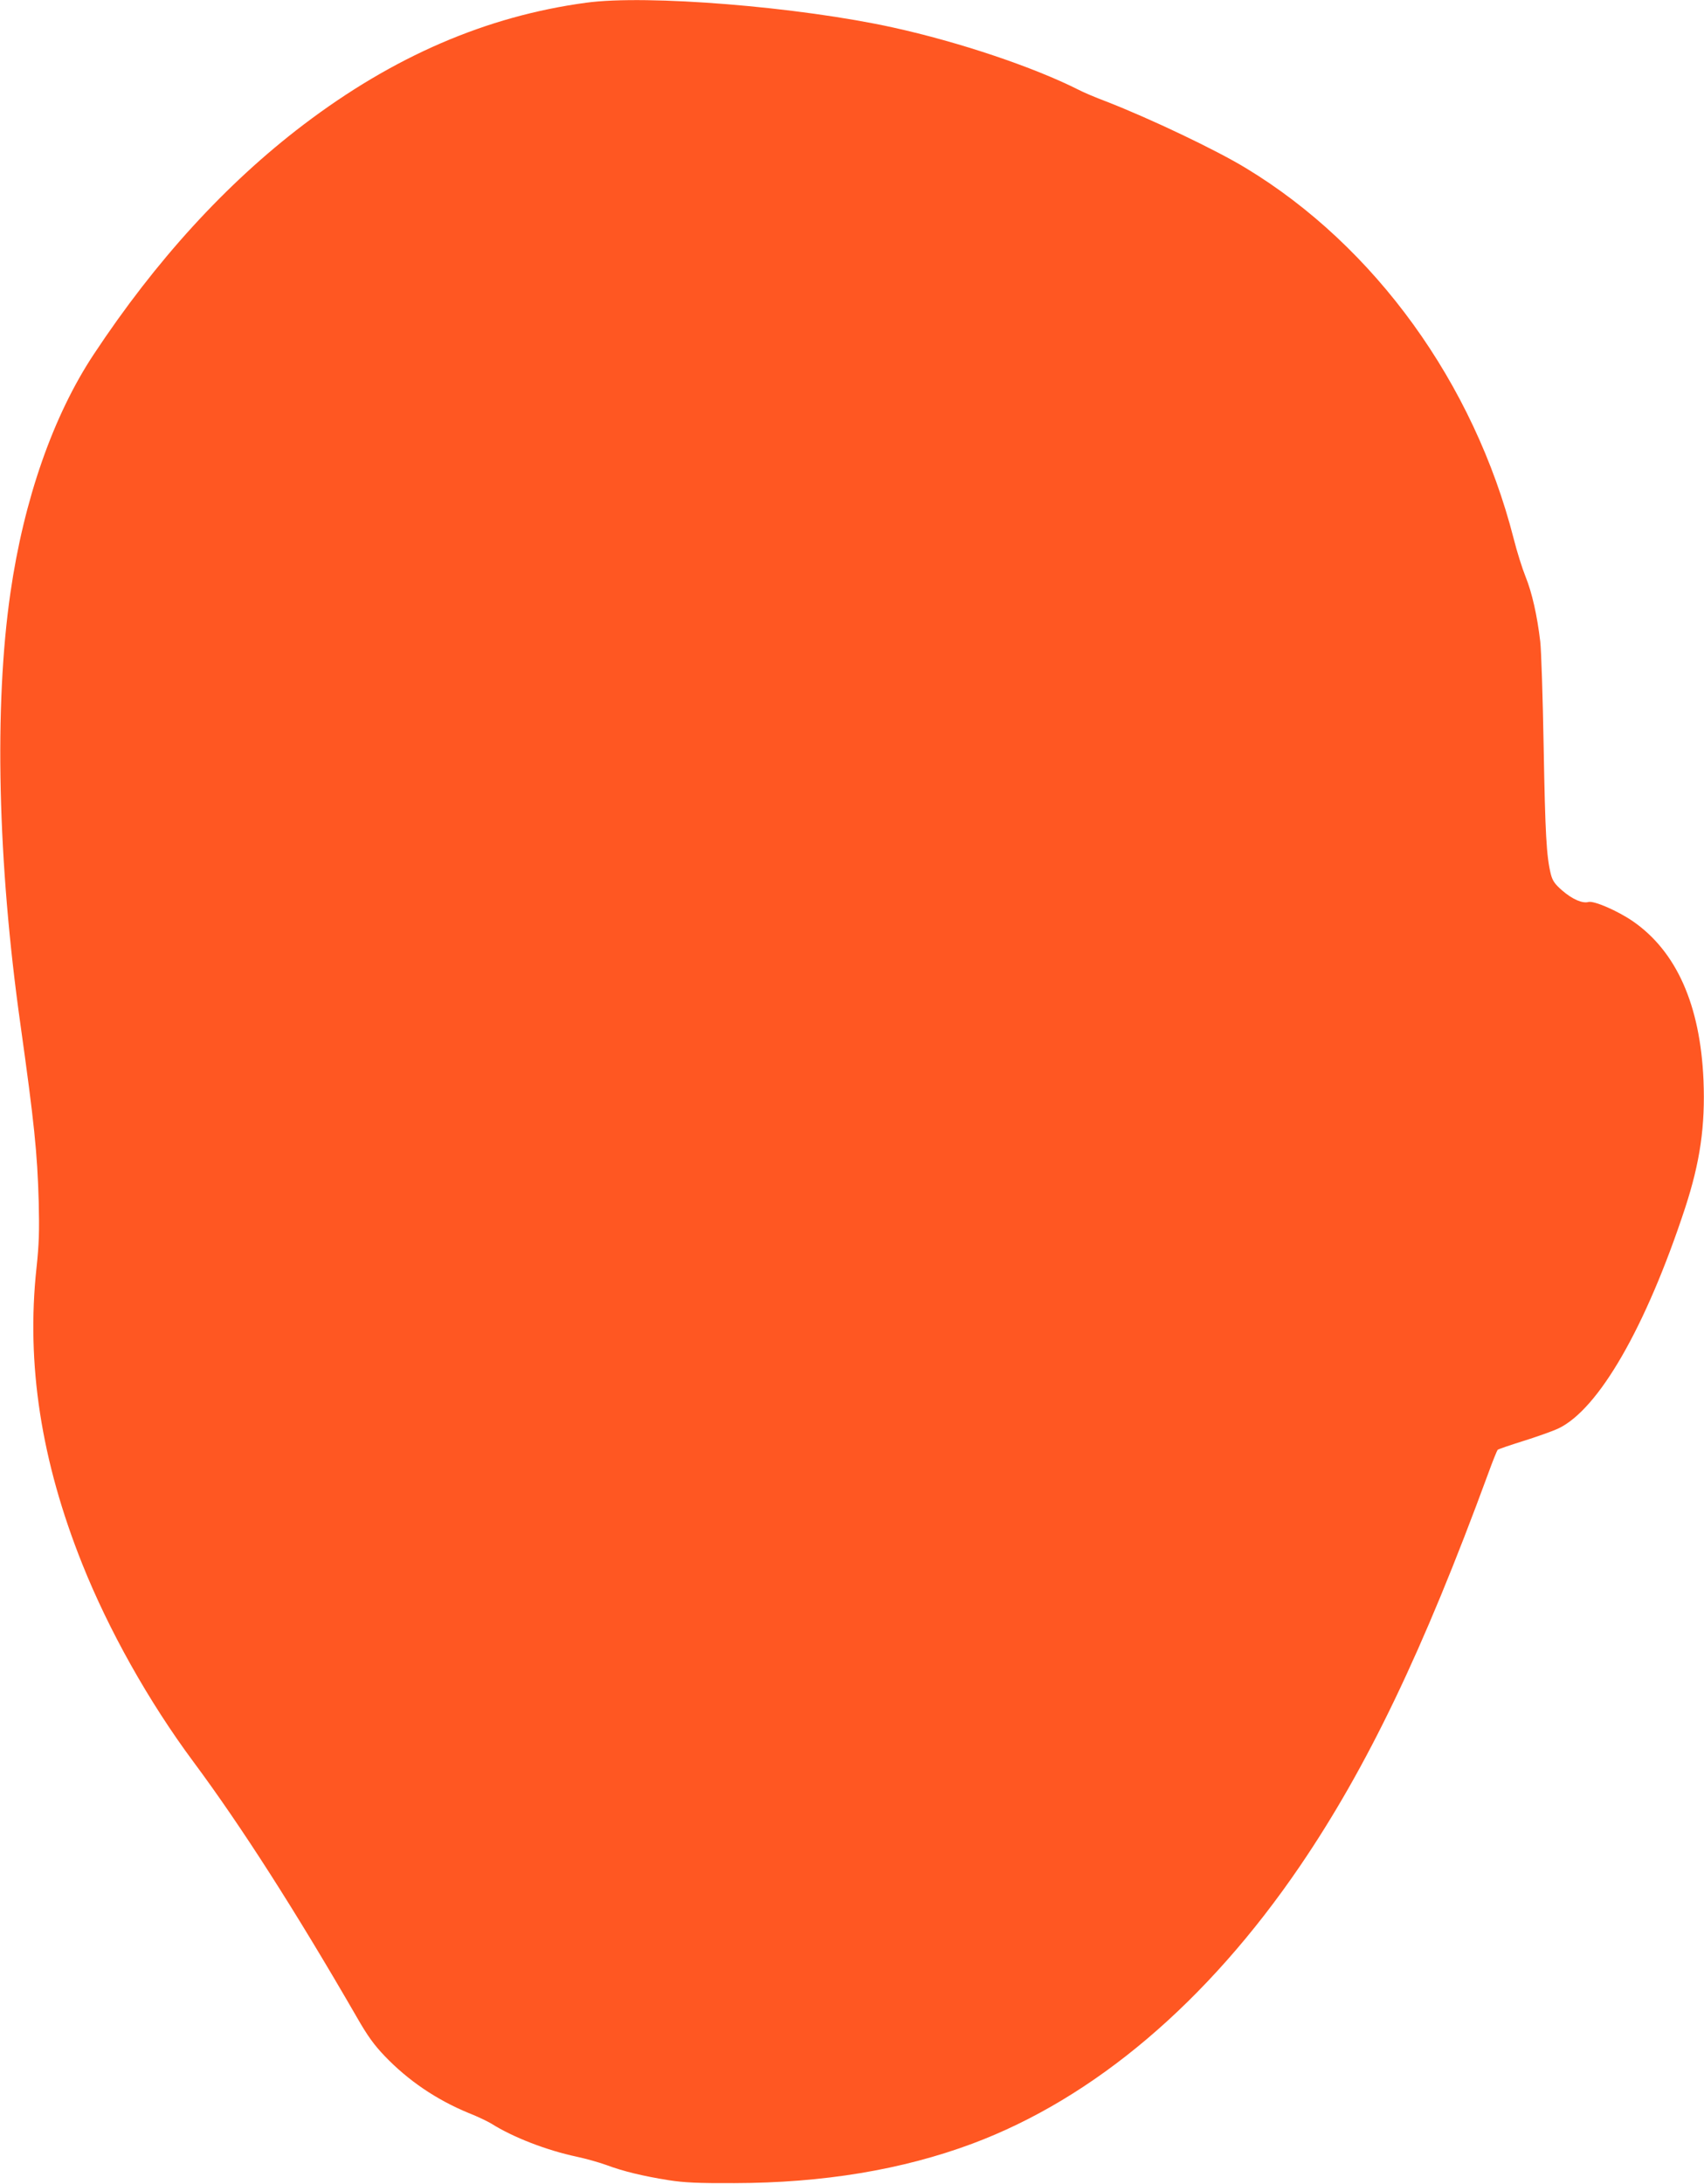 <?xml version="1.0" standalone="no"?>
<!DOCTYPE svg PUBLIC "-//W3C//DTD SVG 20010904//EN"
 "http://www.w3.org/TR/2001/REC-SVG-20010904/DTD/svg10.dtd">
<svg version="1.0" xmlns="http://www.w3.org/2000/svg"
 width="999pt" height="1280pt" viewBox="0 0 999 1280"
 preserveAspectRatio="xMidYMid meet">
<g transform="translate(0,1280) scale(0.1,-0.1)"
fill="#ff5722" stroke="none">
<path d="M3436 12784 c-585 -79 -1129 -314 -1657 -715 -454 -345 -866 -796
-1229 -1345 -238 -359 -410 -851 -489 -1399 -96 -663 -75 -1581 59 -2530 80
-571 99 -749 107 -1040 4 -167 2 -246 -13 -385 -61 -563 27 -1132 268 -1735
155 -388 389 -806 652 -1160 283 -381 600 -877 957 -1495 64 -112 102 -164
164 -229 138 -144 303 -256 492 -334 54 -21 113 -50 133 -62 128 -81 326 -157
500 -194 52 -11 131 -33 175 -49 99 -37 215 -65 366 -89 90 -14 171 -18 384
-17 521 1 984 78 1395 231 713 266 1377 828 1922 1628 394 579 721 1260 1103
2300 26 72 51 133 55 138 3 4 70 27 147 51 77 24 171 57 208 74 236 111 514
593 744 1292 88 269 119 481 108 750 -19 440 -158 754 -414 931 -89 61 -227
121 -260 113 -36 -10 -95 16 -154 67 -45 39 -57 58 -67 96 -26 105 -33 240
-42 743 -5 289 -14 568 -20 620 -18 154 -49 289 -86 380 -19 47 -51 148 -70
224 -233 910 -813 1713 -1570 2171 -174 106 -563 291 -818 390 -64 24 -137 55
-163 69 -264 133 -697 279 -1088 365 -549 121 -1444 194 -1799 145z"/>
</g>
</svg>
